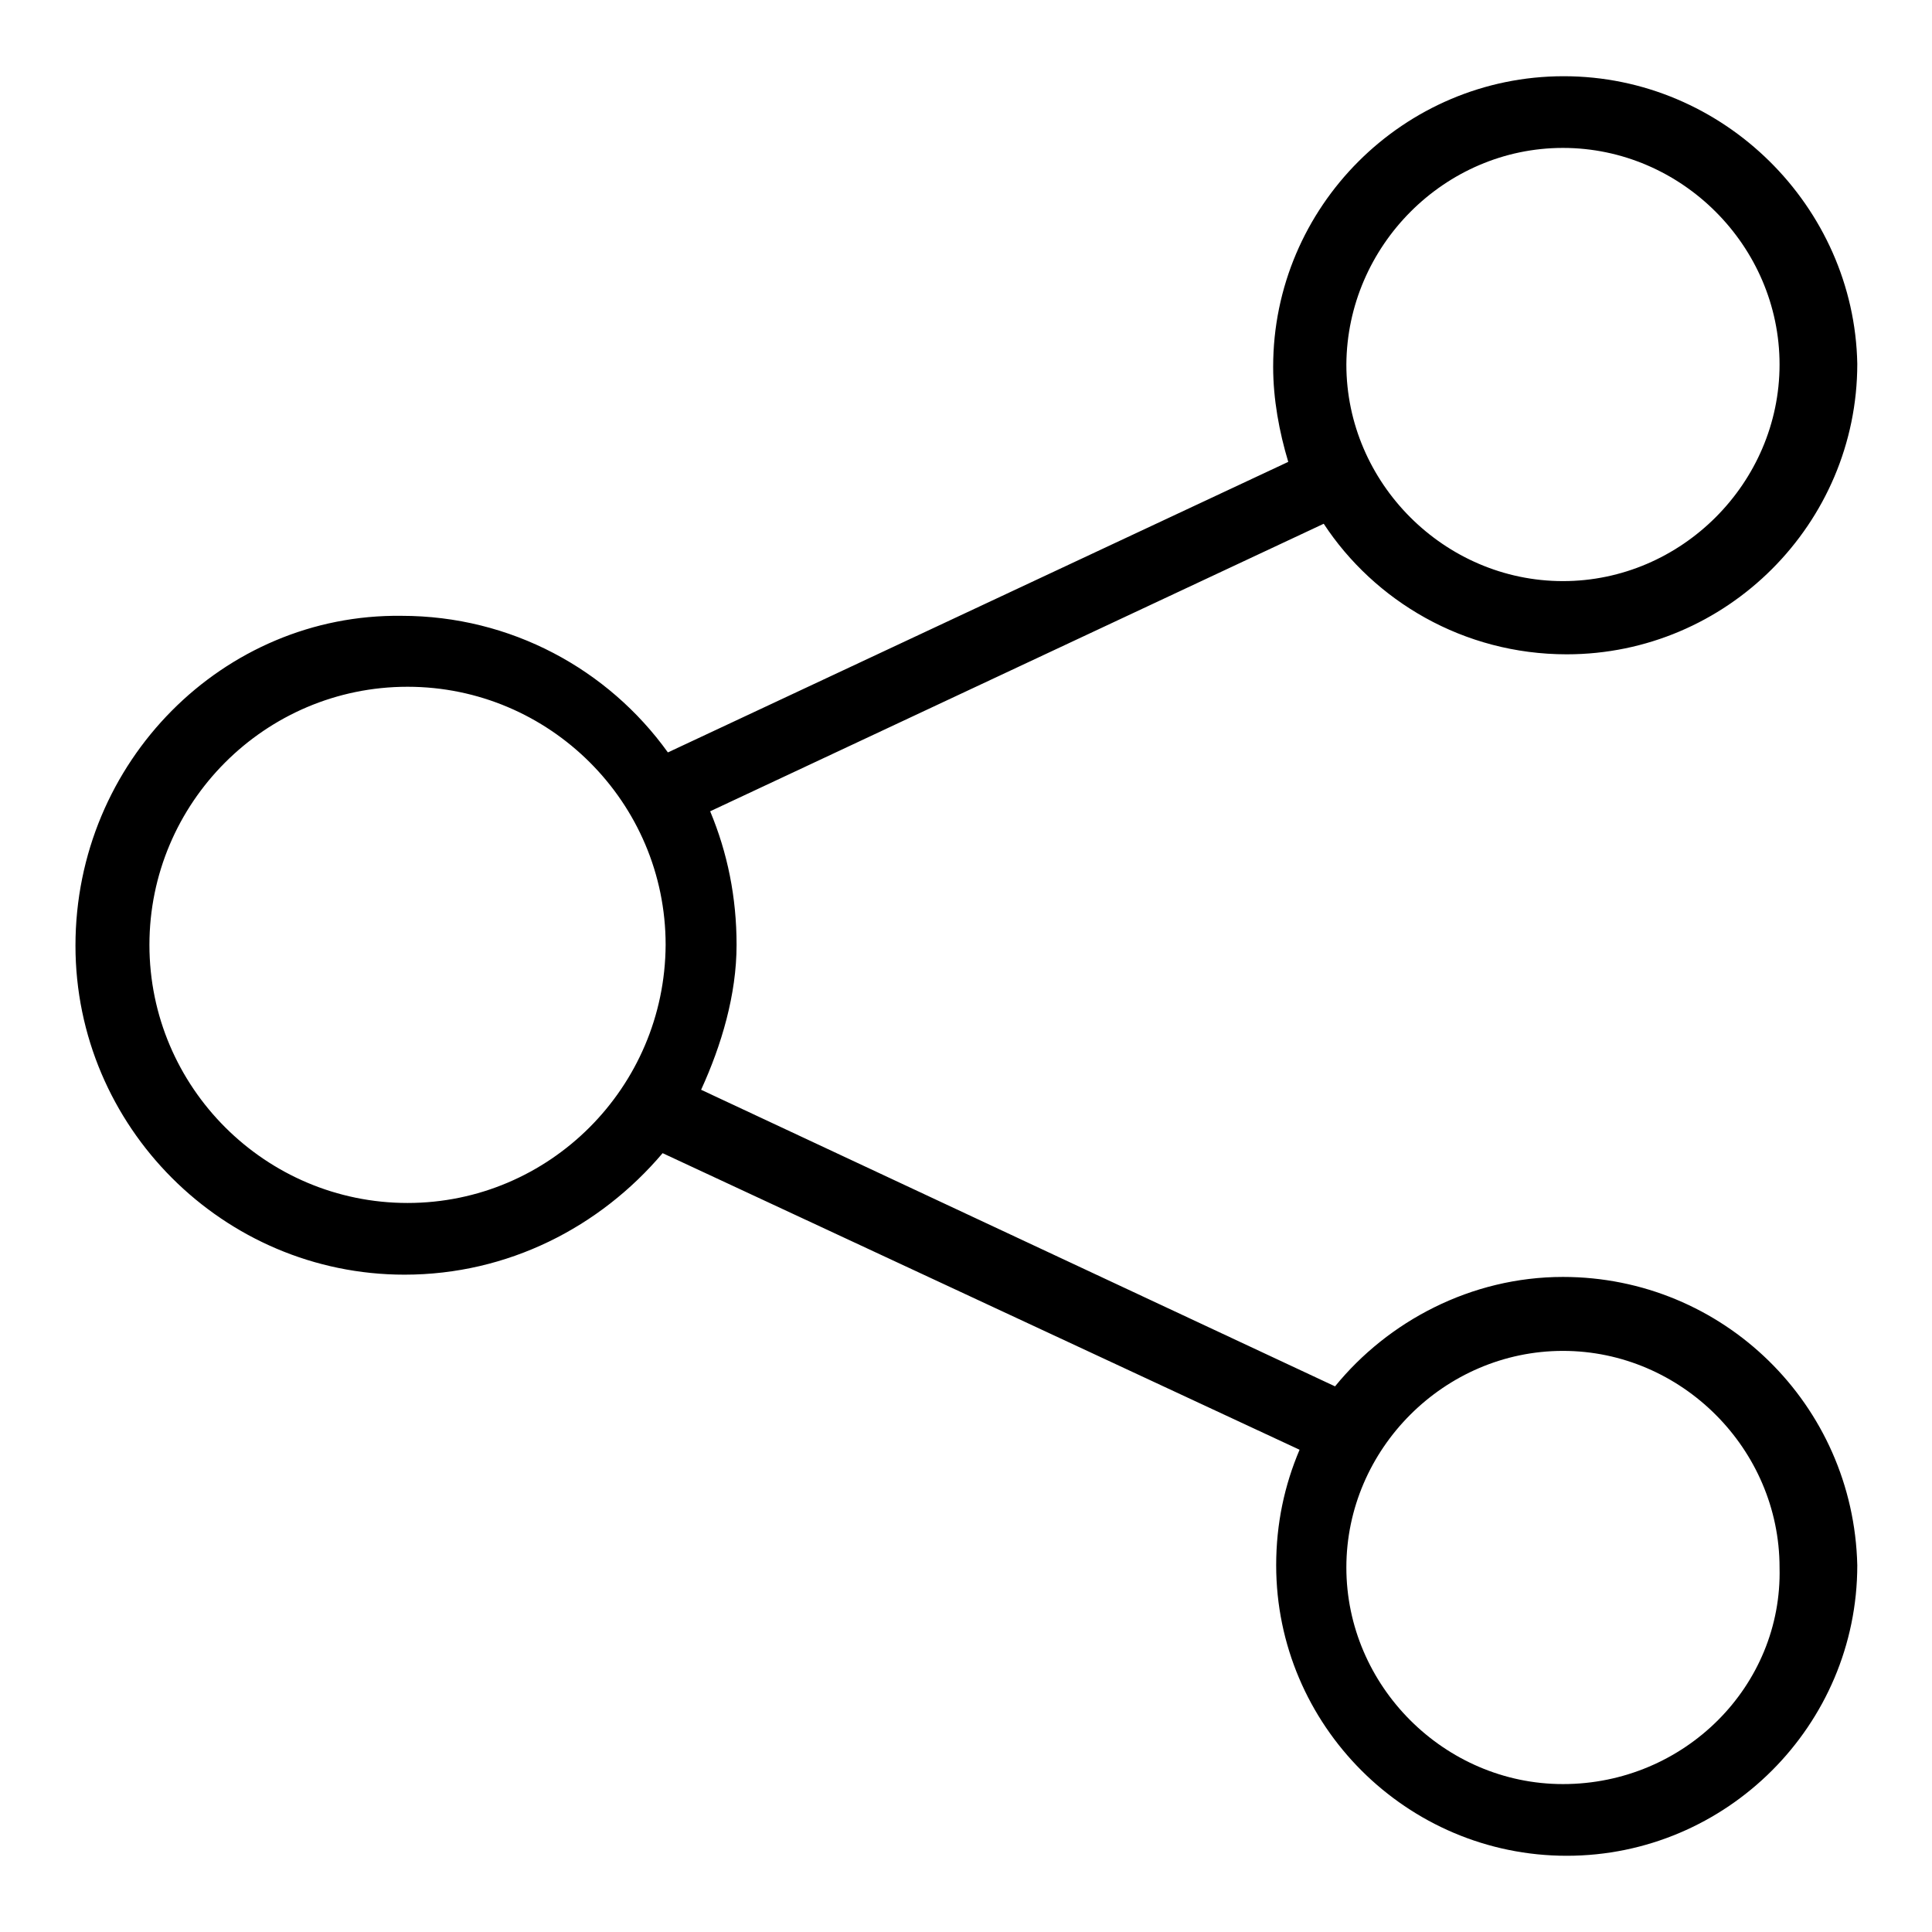 <?xml version="1.0" encoding="utf-8"?>
<!-- Svg Vector Icons : http://www.onlinewebfonts.com/icon -->
<!DOCTYPE svg PUBLIC "-//W3C//DTD SVG 1.1//EN" "http://www.w3.org/Graphics/SVG/1.1/DTD/svg11.dtd">
<svg version="1.1" xmlns="http://www.w3.org/2000/svg" xmlns:xlink="http://www.w3.org/1999/xlink" x="0px" y="0px" viewBox="0 0 256 256" enable-background="new 0 0 256 256" xml:space="preserve">
<g> <path fill="#000000" d="M207.1,169.2c-12.2,0-23.2,5.9-30.2,14.5l-84-39.3c2.7-5.9,4.7-12.6,4.7-19.2c0-6.3-1.2-12.2-3.5-17.7 l81.3-38.1c6.7,10.2,18.5,17.3,32.2,17.3c21.2,0,38.5-17.3,38.5-38.5c-0.4-20.8-17.7-38.1-38.9-38.1c-21.2,0-38.5,17.3-38.5,38.5 c0,4.3,0.8,8.6,2,12.6L88.5,99.7c-7.9-11-20.8-18.1-35.3-18.1C29.6,81.3,10,100.9,10,125.3c0,24,19.6,43.6,43.6,43.6 c13.7,0,25.9-6.3,34.2-16.1l84.4,39.3c-2,4.7-3.1,9.8-3.1,15.3c0,21.2,17.3,38.5,38.5,38.5c21.2,0,38.5-17.3,38.5-38.5 C245.6,186.1,228.3,169.2,207.1,169.2L207.1,169.2z M207.1,19.6c15.7,0,28.7,13,28.7,28.7c0,15.7-13,28.7-28.7,28.7 s-28.7-13-28.7-28.7C178.5,32.6,191.4,19.6,207.1,19.6z M54,159.4c-18.8,0-34.2-15.3-34.2-34.2c0-18.8,15.3-34.2,34.2-34.2 c18.8,0,34.2,15.3,34.2,34.2C88.1,144.1,72.8,159.4,54,159.4z M207.1,236.4c-15.7,0-28.7-13-28.7-28.7s13-28.7,28.7-28.7 s28.7,13,28.7,28.7C236.2,223.4,223.2,236.4,207.1,236.4z"/></g>
</svg>